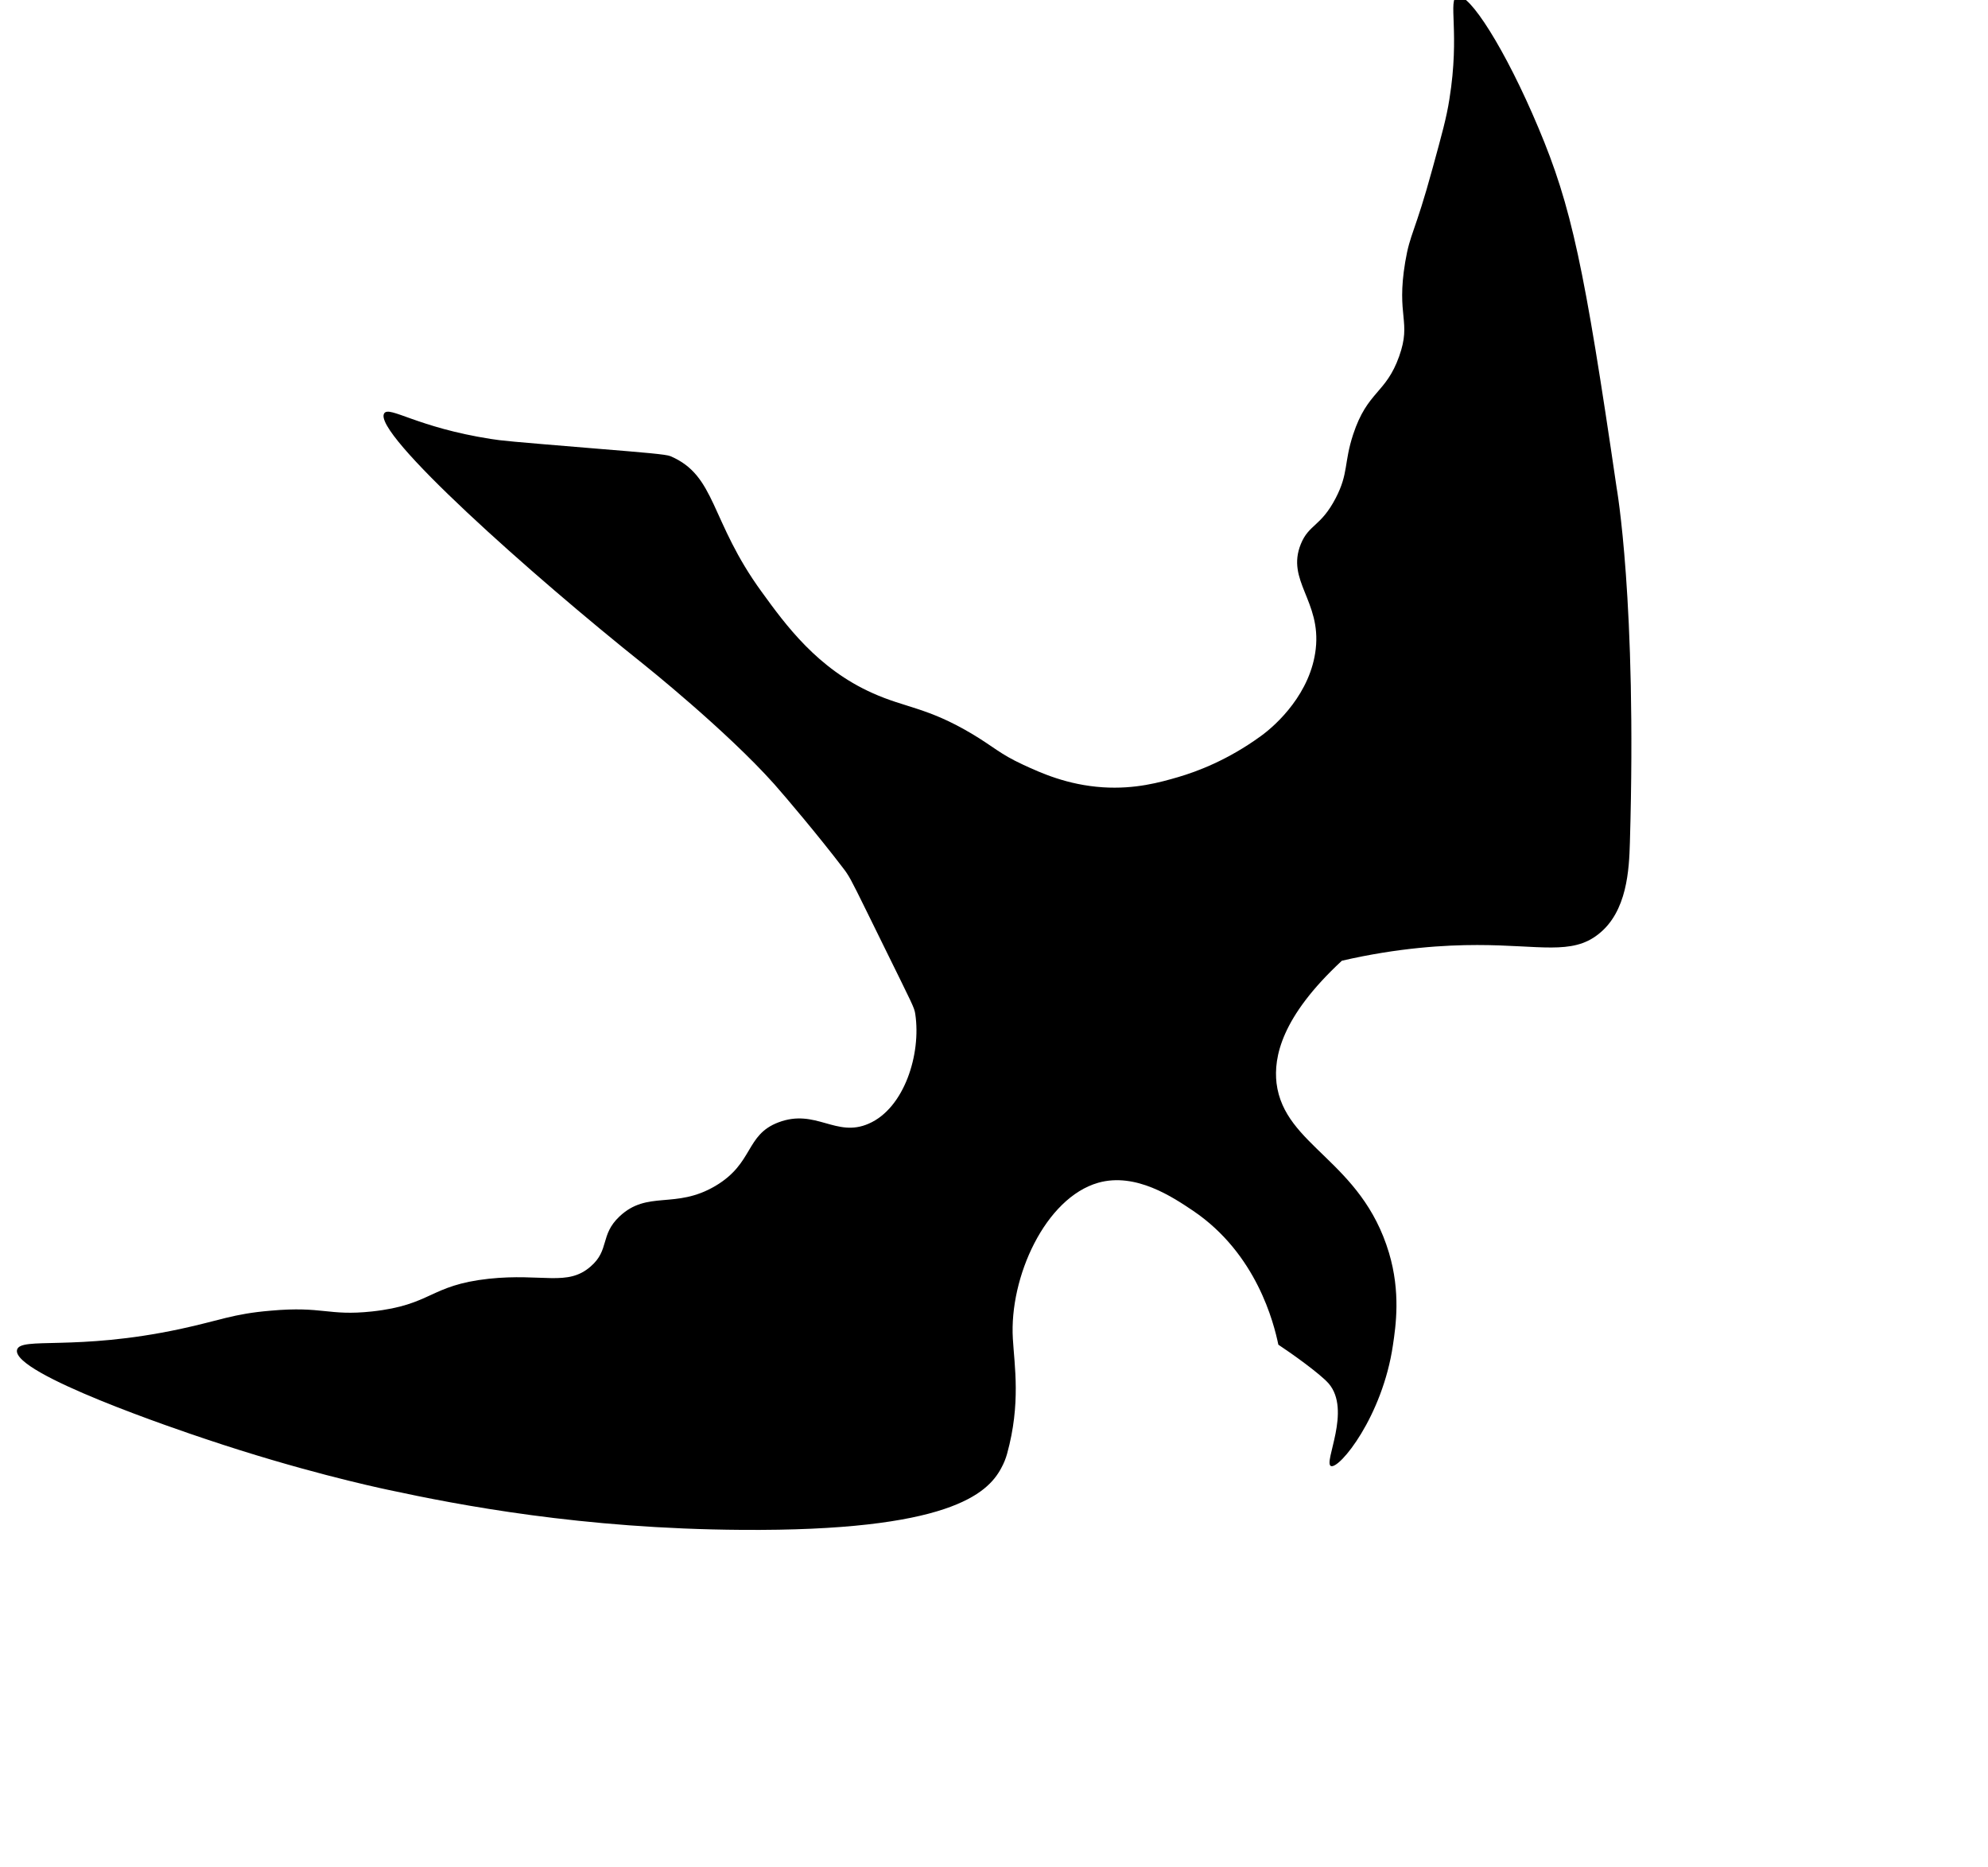 <svg xmlns="http://www.w3.org/2000/svg" version="1.1" xmlns:xlink="http://www.w3.org/1999/xlink" xmlns:svgjs="http://svgjs.dev/svgjs" width="760" height="713.7"><svg version="1.1" id="SvgjsSvg1001" xmlns="http://www.w3.org/2000/svg" xmlns:xlink="http://www.w3.org/1999/xlink" x="0px" y="0px" viewBox="0 0 760 713.7" style="enable-background:new 0 0 760 713.7;" xml:space="preserve">
<path d="M513,367.3c21.7-5,39.5-6,51.7-6c24,0,36.2,3.9,46.3-4.1c11.1-8.6,11.8-24.9,12.1-35.1c2.7-92.4-5.1-135.8-5.1-135.8
	c-12.3-84.1-17.2-107.4-29.9-137.5c-12.6-30-26.5-51.7-31-50.2c-3.7,1.2,1.1,13.9-3,39.3c-1.1,7.1-2.9,13.5-6.4,26.3
	c-6.9,25.3-8.6,24.7-10.5,36c-3.5,21,2.5,22.5-2.3,36c-5.1,14.4-12.1,13.2-17.6,29.9c-3.6,11-1.7,14.8-6.7,24.4
	c-5.7,10.9-10.2,9.9-13.3,17.5c-5.7,14,7.8,21.7,5.7,40.1c-1.9,16.8-14.8,28.9-21.1,33.4c-12.4,9-24,13.4-31.5,15.6
	c-6.9,2-16.4,4.7-28.8,3.9c-13.6-0.9-23.7-5.5-30.4-8.6c-9.1-4.2-11.3-6.9-19.9-12c-16.9-10-25.3-9.8-37.7-15.4
	c-21.1-9.4-33.2-26-42.4-38.7c-19.9-27.3-17.3-44.4-34.9-51.9c-1.6-0.7-10.2-1.4-27.3-2.8c-35.2-2.9-37.1-3.1-41.5-3.8
	c-28-4.4-38.6-12.7-40.6-9.8c-5,7.2,56.4,61.9,99.3,96.1c0,0,31.4,25.1,49.8,45.7c4.5,5.1,16.8,19.6,26.4,32.2
	c0.6,0.8,1,1.3,1.3,1.8c1.9,2.8,3.9,7.1,13.8,27.2c11.7,23.8,12,24.1,12.4,26.7c2.3,15.3-4.2,36-17.8,41.9
	c-12.5,5.5-20.2-5.9-34.5-0.5c-12.7,4.8-9.4,15.6-24.1,24.3c-15.4,9.1-25.9,1.5-36.7,11.7c-7.5,7.1-3.7,12.8-11,19.1
	c-8.9,7.8-18.3,2.5-39,4.7c-22.7,2.5-21.6,10-44.6,12.5c-16.8,1.8-18.7-2.1-38.7-0.3c-14.5,1.2-19.6,3.8-34.6,7
	c-40.1,8.6-61.2,2.8-62.4,8c-2,9.1,62.3,30.8,72.2,34.1c35.7,12,63.6,18.1,69.7,19.4c26.9,5.8,74,14.9,135.1,15.3
	c79.2,0.6,94-13.9,99.2-23.5c1.1-2,1.8-3.8,2.3-5.6c5.3-19.2,2.8-33.6,2.2-44c-1.4-23.5,12.4-53.8,32.6-59.6
	c14.4-4.1,28.7,5.6,36.3,10.7c24.4,16.5,30.9,43.1,32.6,51.2l0,0c5.3,3.5,15.8,11,19.2,14.8c8.9,10.3-2.1,30.3,0.9,31.6
	c3.2,1.3,19.7-18.9,23.7-46.2c1.1-7.4,3-20.2-1.5-35.3c-10.6-35.4-40-40.7-43-64.9C486.9,404.3,489.7,388.9,513,367.3z"></path>
<path d="M369.5,287.3"></path>
</svg><style>@media (prefers-color-scheme: light) { :root { filter: none; } }
@media (prefers-color-scheme: dark) { :root { filter: none; } }
</style></svg>